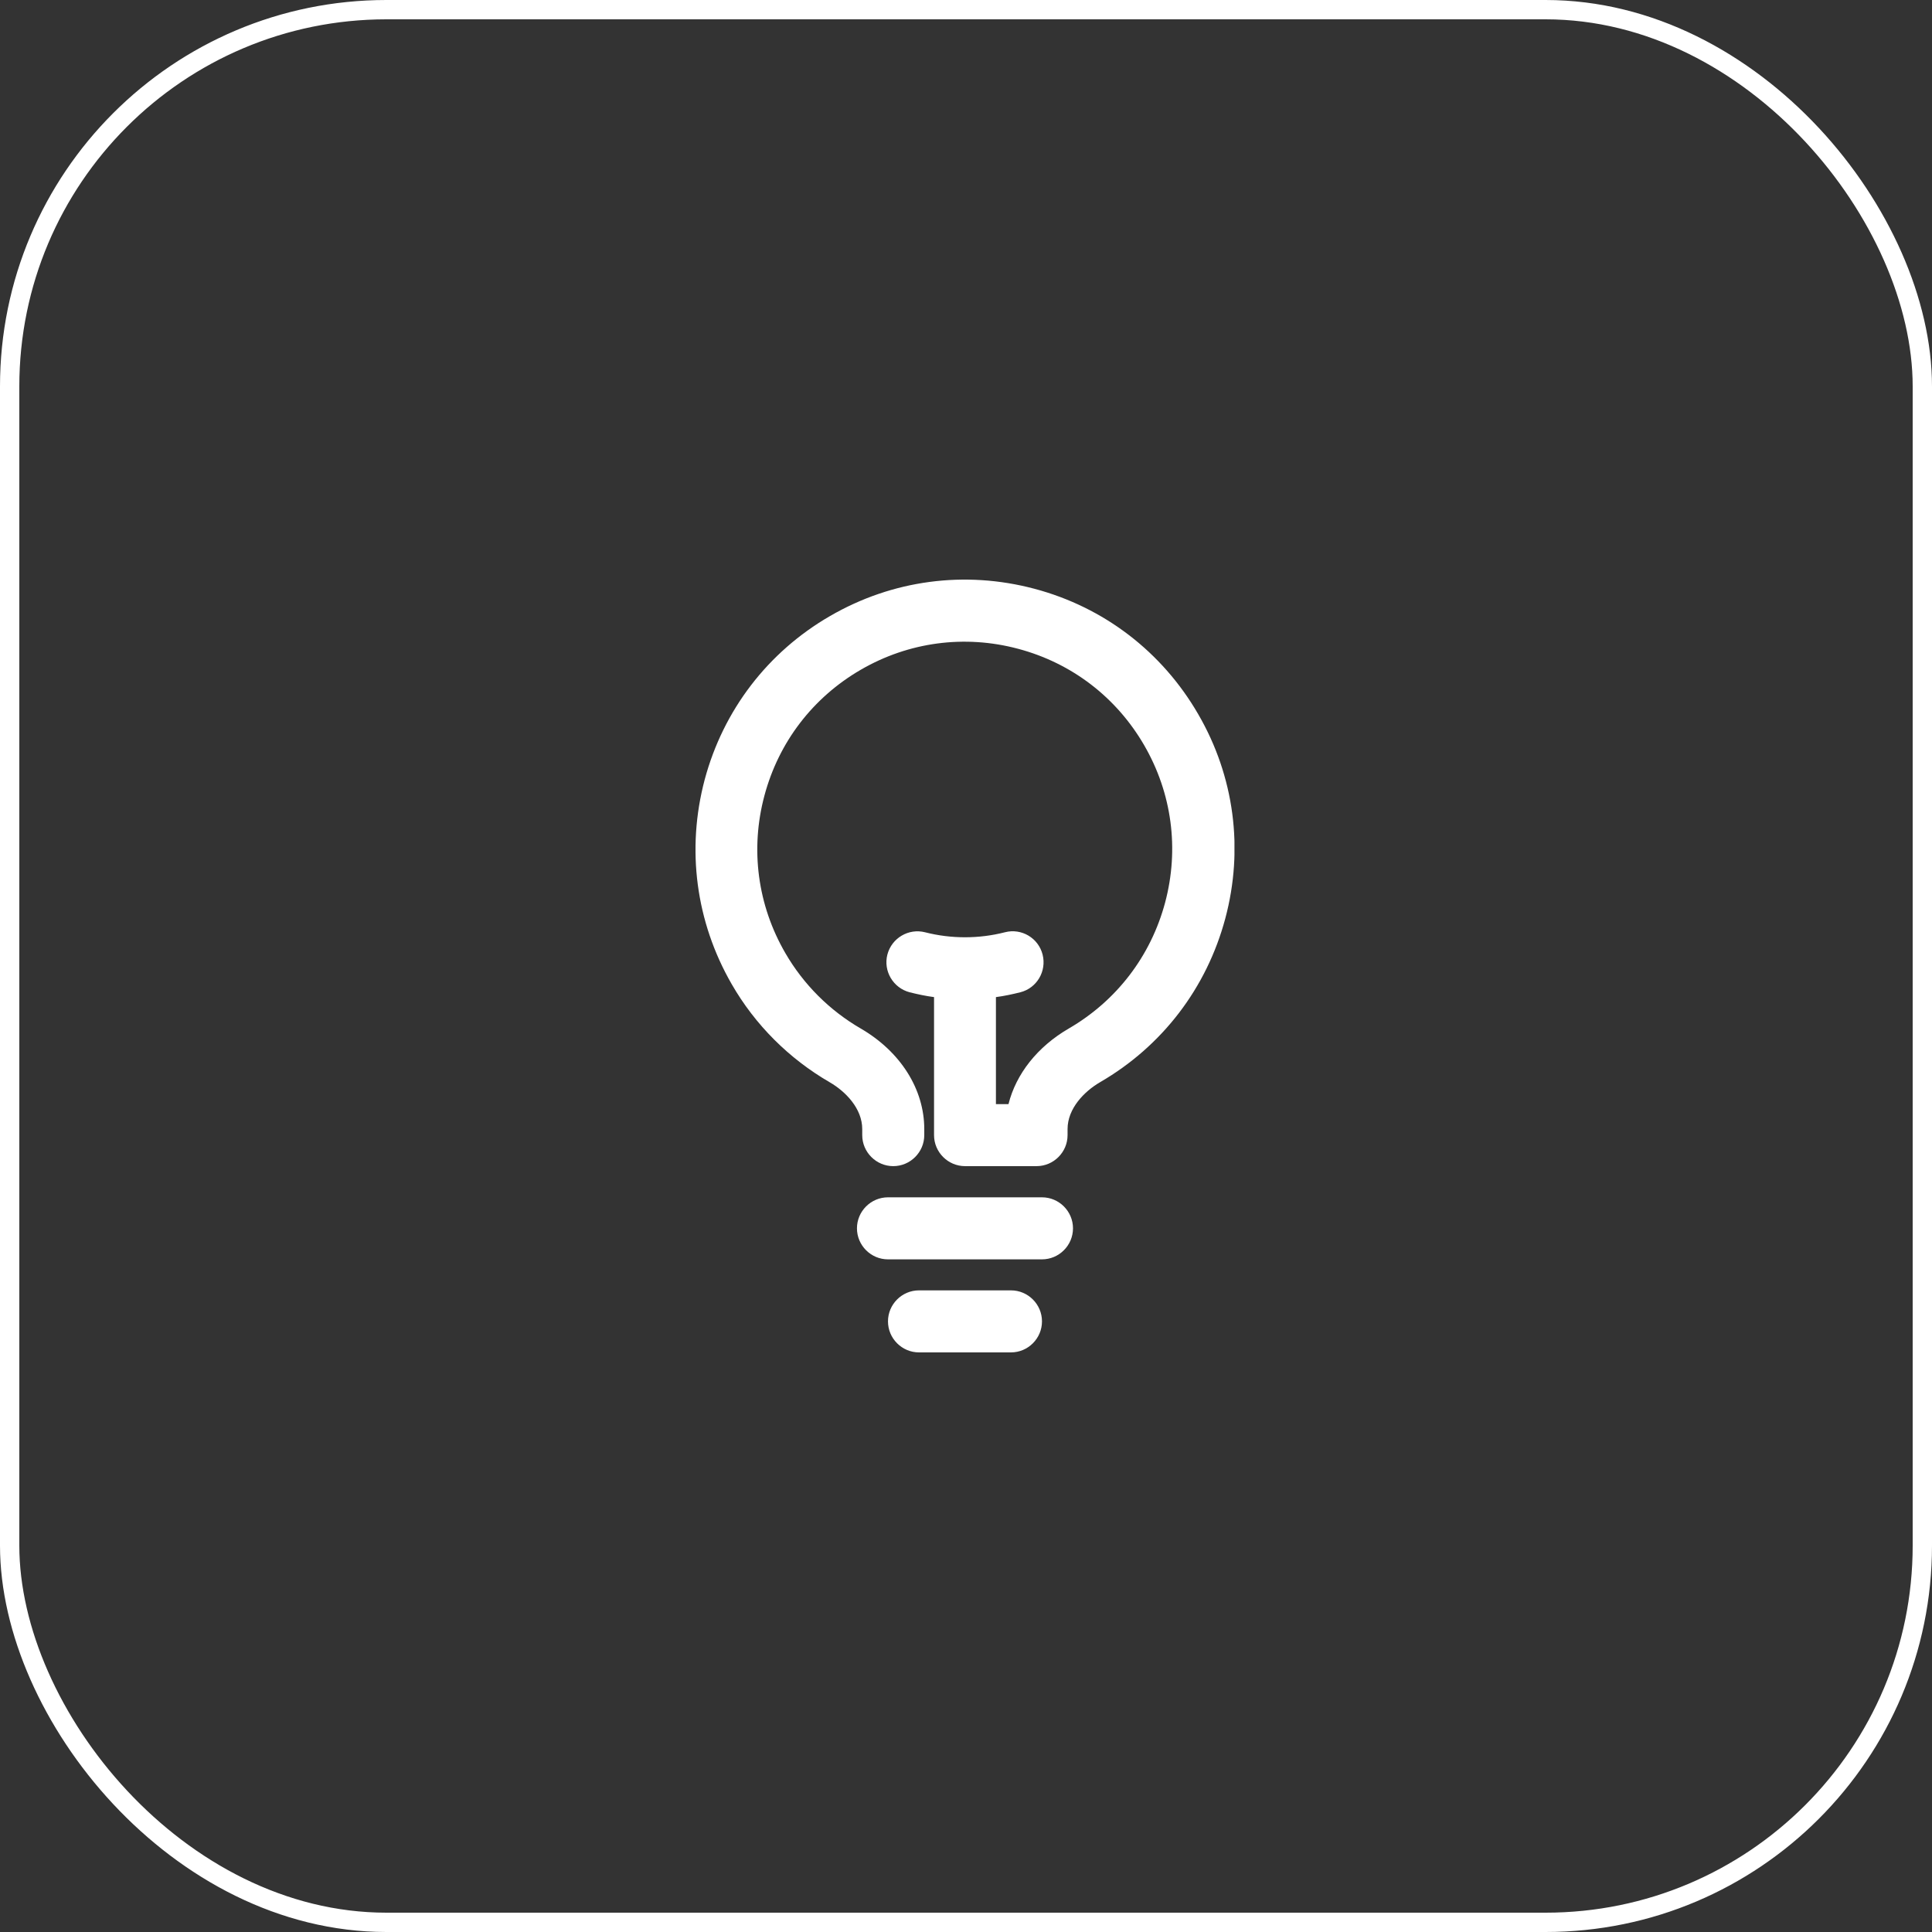 <svg width="100" height="100" viewBox="0 0 100 100" fill="none" xmlns="http://www.w3.org/2000/svg">
<rect x="0" y="0" width="100" height="100" fill="#333333" stroke="none"/>
<rect x="0.5" y="0.5" width="99" height="99" rx="19.5" stroke="white"/>
<g clip-path="url(#clip0_1485_24227)">
<path d="M53.652 60.359H49.951C49.068 60.359 48.346 59.637 48.346 58.754V51.61C47.92 51.554 47.503 51.465 47.086 51.361C46.227 51.136 45.713 50.261 45.93 49.41C46.154 48.551 47.029 48.038 47.88 48.254C49.229 48.599 50.666 48.599 52.014 48.254C52.873 48.03 53.748 48.551 53.965 49.41C54.182 50.269 53.668 51.144 52.809 51.361C52.392 51.465 51.974 51.554 51.549 51.61V57.149H52.199C52.592 55.583 53.7 54.178 55.314 53.239C57.794 51.802 59.568 49.483 60.307 46.713C61.045 43.944 60.66 41.054 59.223 38.574C57.786 36.093 55.474 34.319 52.697 33.581C49.927 32.842 47.037 33.227 44.557 34.664C42.077 36.101 40.303 38.413 39.564 41.19C38.825 43.96 39.211 46.85 40.648 49.33C41.587 50.952 42.935 52.3 44.557 53.239C46.612 54.435 47.84 56.378 47.84 58.441V58.754C47.84 59.637 47.118 60.359 46.235 60.359C45.352 60.359 44.629 59.637 44.629 58.754V58.441C44.629 57.373 43.762 56.49 42.944 56.017C40.84 54.797 39.082 53.047 37.87 50.935C36.016 47.717 35.518 43.96 36.474 40.355C37.437 36.759 39.741 33.749 42.96 31.887C46.187 30.016 49.943 29.519 53.54 30.474C57.136 31.429 60.146 33.733 62.016 36.96C63.887 40.179 64.384 43.936 63.421 47.54C62.458 51.136 60.162 54.146 56.935 56.017C56.124 56.49 55.257 57.373 55.257 58.441V58.754C55.257 59.637 54.535 60.359 53.652 60.359Z" fill="white"/>
<path d="M53.933 65.184H45.962C45.079 65.184 44.356 64.461 44.356 63.578C44.356 62.695 45.079 61.973 45.962 61.973H53.933C54.816 61.973 55.538 62.695 55.538 63.578C55.538 64.461 54.816 65.184 53.933 65.184Z" fill="white"/>
<path d="M52.328 70H47.567C46.684 70 45.962 69.278 45.962 68.394C45.962 67.511 46.684 66.789 47.567 66.789H52.328C53.211 66.789 53.933 67.511 53.933 68.394C53.933 69.278 53.211 70 52.328 70Z" fill="white"/>
</g>
<defs>
<clipPath id="clip0_1485_24227">
<rect width="27.895" height="40" fill="white" transform="translate(36 30)"/>
</clipPath>
</defs>
</svg>
